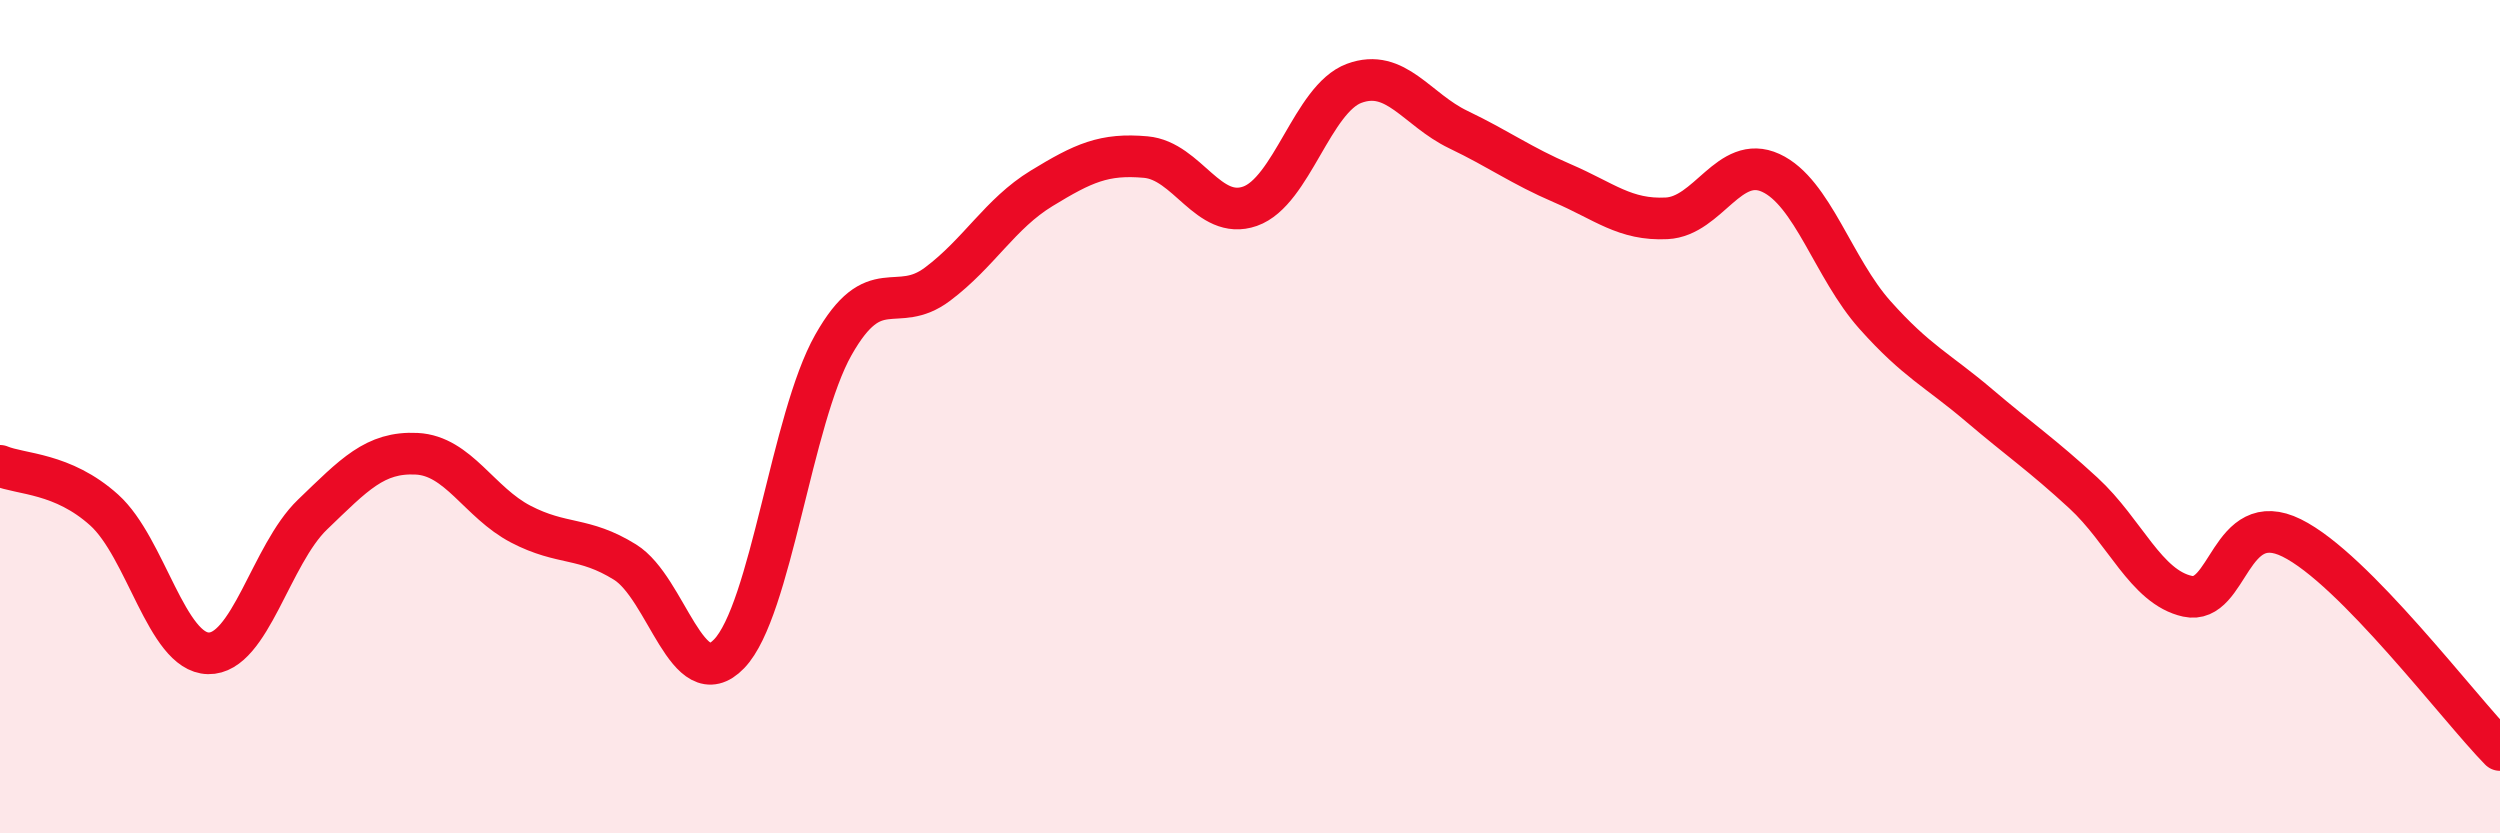 
    <svg width="60" height="20" viewBox="0 0 60 20" xmlns="http://www.w3.org/2000/svg">
      <path
        d="M 0,11.18 C 0.5,11.39 1.5,11.34 2.5,12.24 C 3.5,13.14 4,15.66 5,15.68 C 6,15.7 6.5,13.31 7.5,12.35 C 8.5,11.39 9,10.84 10,10.89 C 11,10.94 11.5,12.06 12.5,12.58 C 13.5,13.1 14,12.87 15,13.49 C 16,14.11 16.5,16.73 17.5,15.69 C 18.5,14.65 19,10.05 20,8.28 C 21,6.51 21.5,7.57 22.5,6.82 C 23.5,6.07 24,5.13 25,4.52 C 26,3.91 26.5,3.68 27.5,3.77 C 28.5,3.86 29,5.3 30,4.95 C 31,4.6 31.5,2.37 32.5,2 C 33.5,1.63 34,2.63 35,3.11 C 36,3.59 36.5,3.97 37.5,4.4 C 38.5,4.83 39,5.29 40,5.24 C 41,5.19 41.5,3.69 42.5,4.15 C 43.5,4.61 44,6.44 45,7.56 C 46,8.68 46.5,8.88 47.5,9.73 C 48.5,10.58 49,10.91 50,11.83 C 51,12.75 51.5,14.09 52.5,14.31 C 53.5,14.53 53.5,12.17 55,12.91 C 56.5,13.65 59,16.98 60,18L60 20L0 20Z"
        fill="#EB0A25"
        opacity="0.1"
        stroke-linecap="round"
        stroke-linejoin="round"
      />
      <path
        d="M 0,11.18 C 0.5,11.39 1.5,11.34 2.5,12.24 C 3.5,13.14 4,15.66 5,15.68 C 6,15.7 6.5,13.31 7.5,12.35 C 8.5,11.39 9,10.84 10,10.89 C 11,10.94 11.5,12.06 12.5,12.58 C 13.5,13.1 14,12.87 15,13.49 C 16,14.11 16.5,16.73 17.5,15.69 C 18.5,14.65 19,10.05 20,8.28 C 21,6.51 21.5,7.57 22.5,6.82 C 23.5,6.07 24,5.13 25,4.52 C 26,3.91 26.5,3.68 27.5,3.77 C 28.5,3.86 29,5.3 30,4.95 C 31,4.6 31.5,2.37 32.5,2 C 33.5,1.63 34,2.63 35,3.11 C 36,3.59 36.5,3.97 37.5,4.4 C 38.5,4.83 39,5.29 40,5.24 C 41,5.19 41.5,3.69 42.5,4.15 C 43.5,4.61 44,6.44 45,7.56 C 46,8.68 46.5,8.88 47.5,9.73 C 48.5,10.58 49,10.91 50,11.83 C 51,12.75 51.5,14.09 52.5,14.31 C 53.5,14.53 53.5,12.17 55,12.91 C 56.5,13.65 59,16.98 60,18"
        stroke="#EB0A25"
        stroke-width="1"
        fill="none"
        stroke-linecap="round"
        stroke-linejoin="round"
      />
    </svg>
  